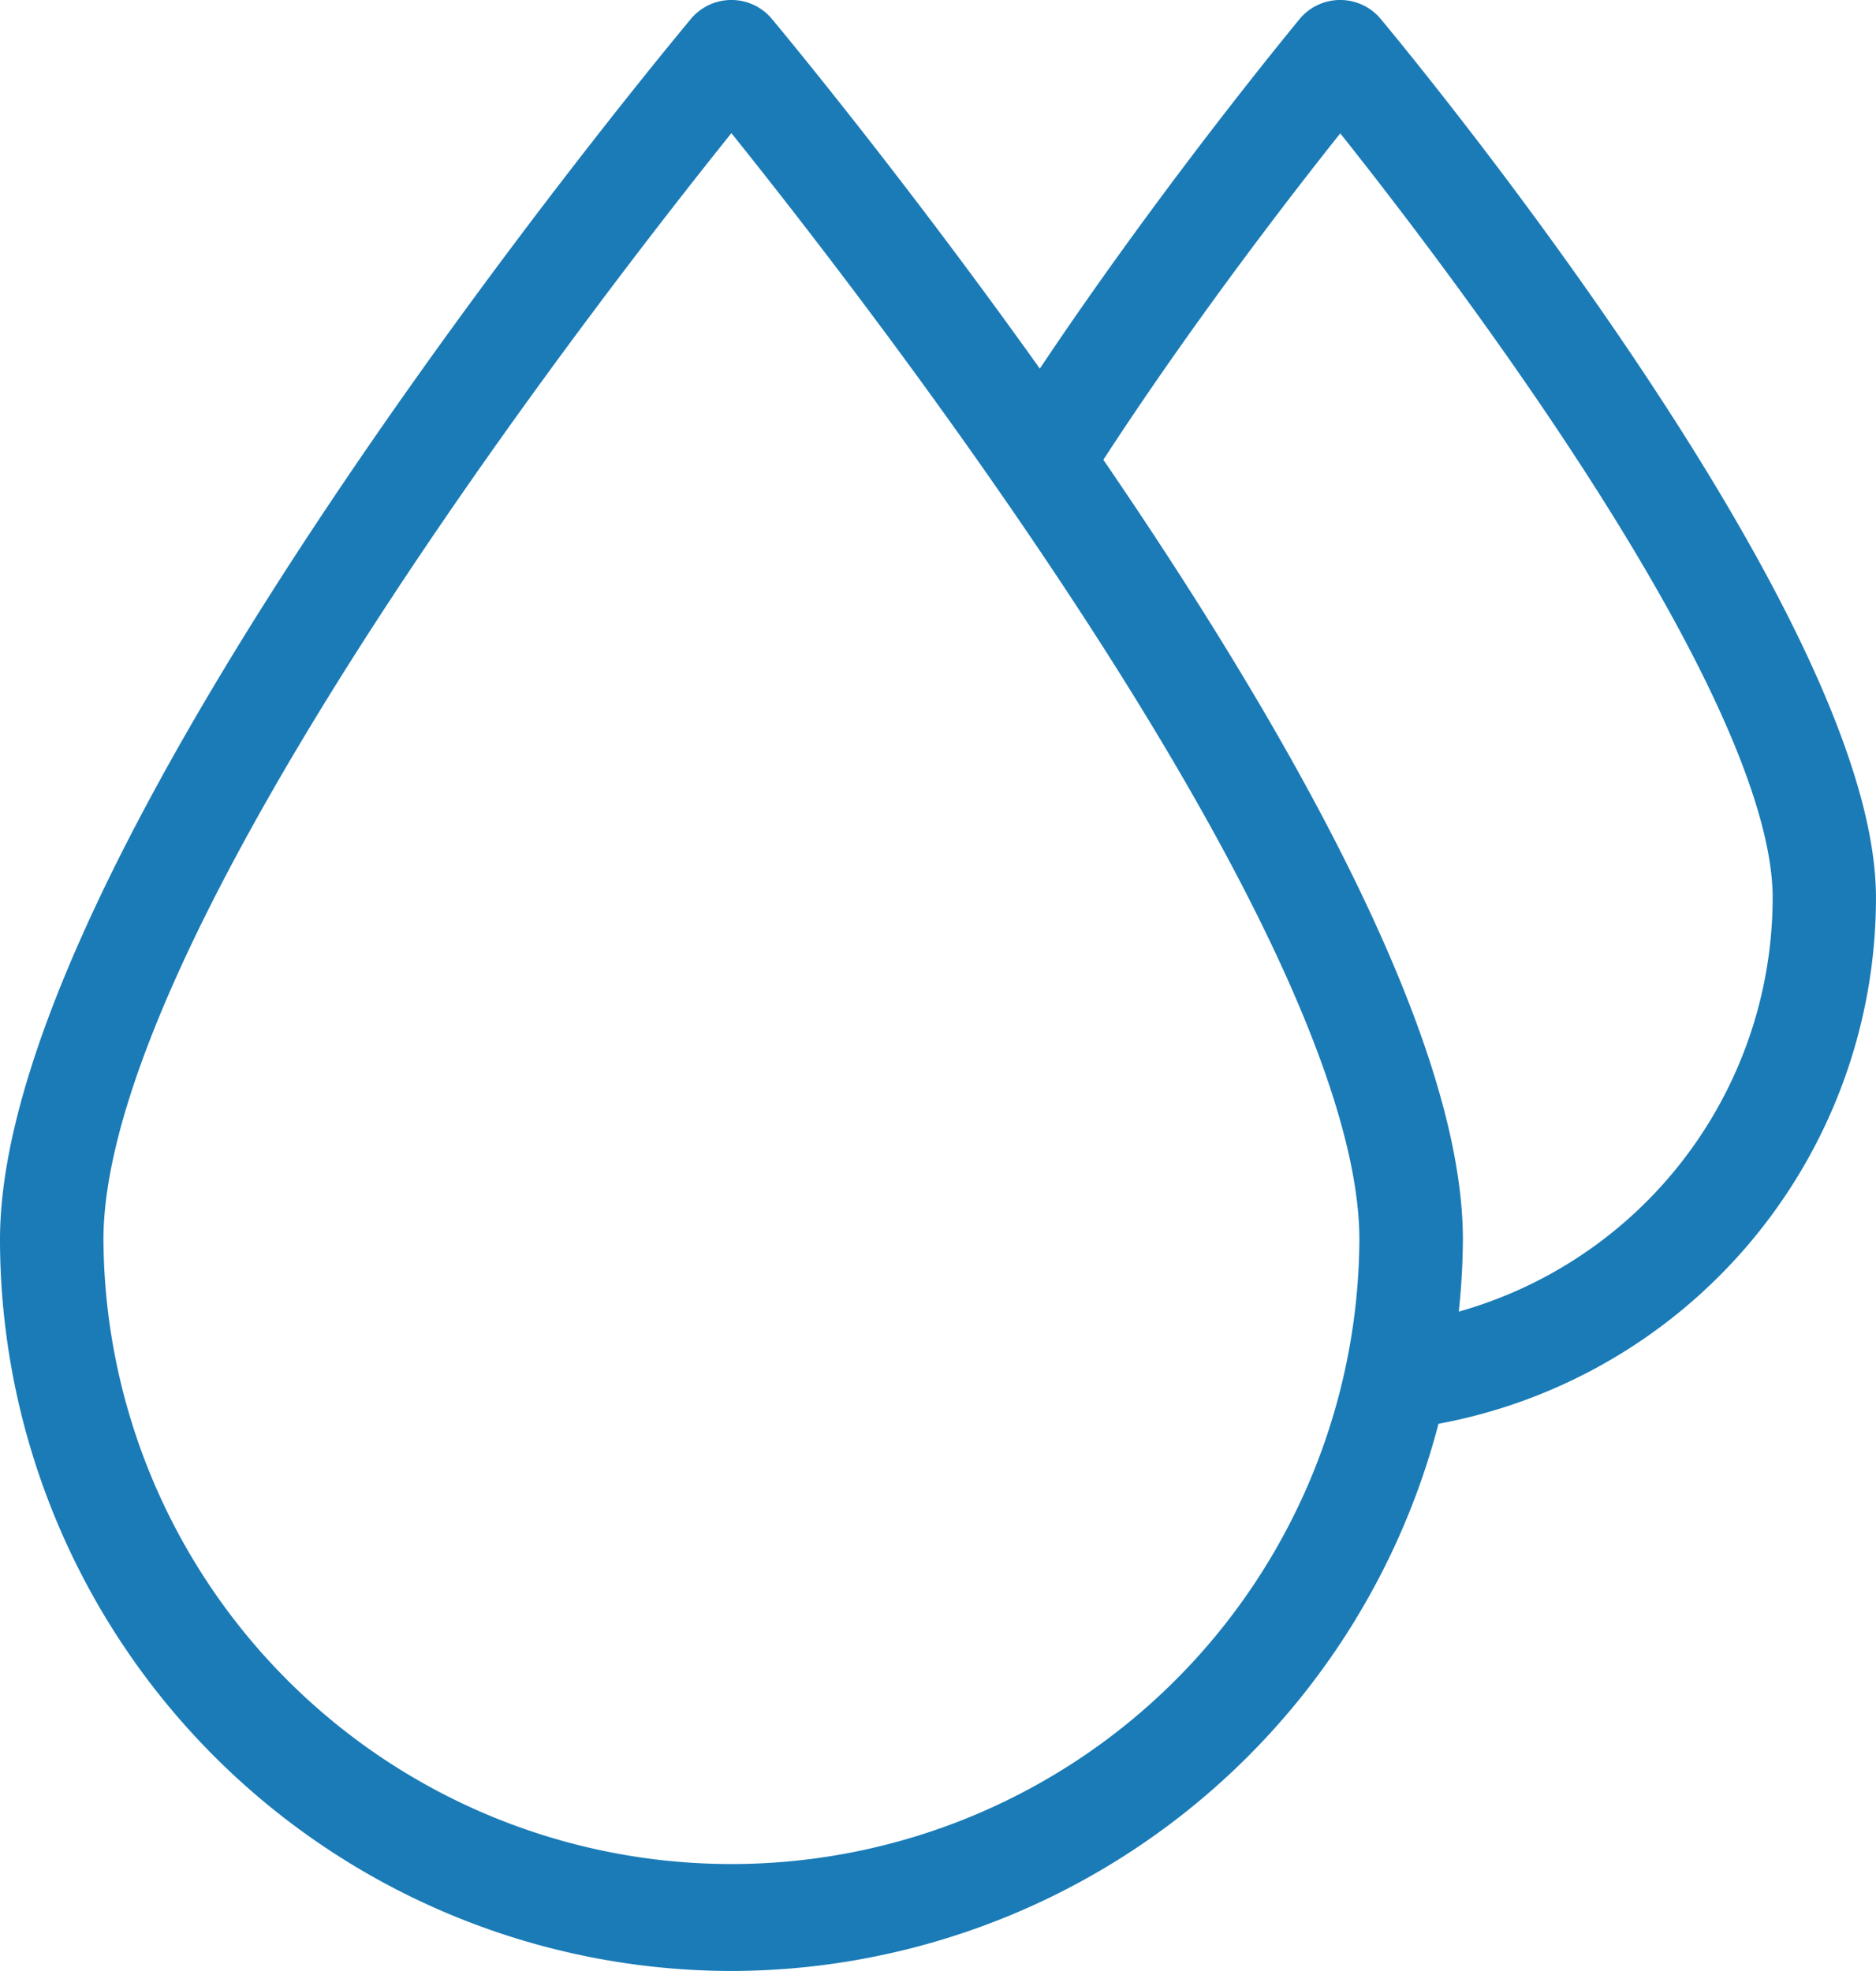 <svg xmlns="http://www.w3.org/2000/svg" width="96.438" height="101.337" viewBox="0 0 96.438 101.337"><g transform="translate(1 1)"><path d="M37.211,99.357A36.634,36.634,0,0,0,72.748,71.35a26.51,26.51,0,0,0,22.3-26.175C95.05,30.991,70.811,1.822,69.779.586a1.714,1.714,0,0,0-2.546,0c-.075.1-7.455,8.972-14.139,19.155C45.743,9.327,39.105,1.329,38.483.586a1.714,1.714,0,0,0-2.546,0C34.495,2.315.612,43.085.612,62.759A36.641,36.641,0,0,0,37.211,99.357Zm18-76.808c5.108-7.911,10.809-15.183,13.3-18.272,5.029,6.248,23.227,29.641,23.227,40.9a23.137,23.137,0,0,1-18.31,22.6,36.447,36.447,0,0,0,.386-5.017c0-10.436-9.528-26.776-18.7-40.106C55.139,22.611,55.18,22.59,55.209,22.549Zm-18-18.276c6.244,7.708,33.282,42.063,33.282,58.486a33.282,33.282,0,0,1-66.563,0C3.925,46.332,30.966,11.98,37.211,4.272Z" transform="translate(-0.612 -0.021)" fill="#1a7bb7" stroke="#1a7bb7" stroke-width="2"/></g></svg>